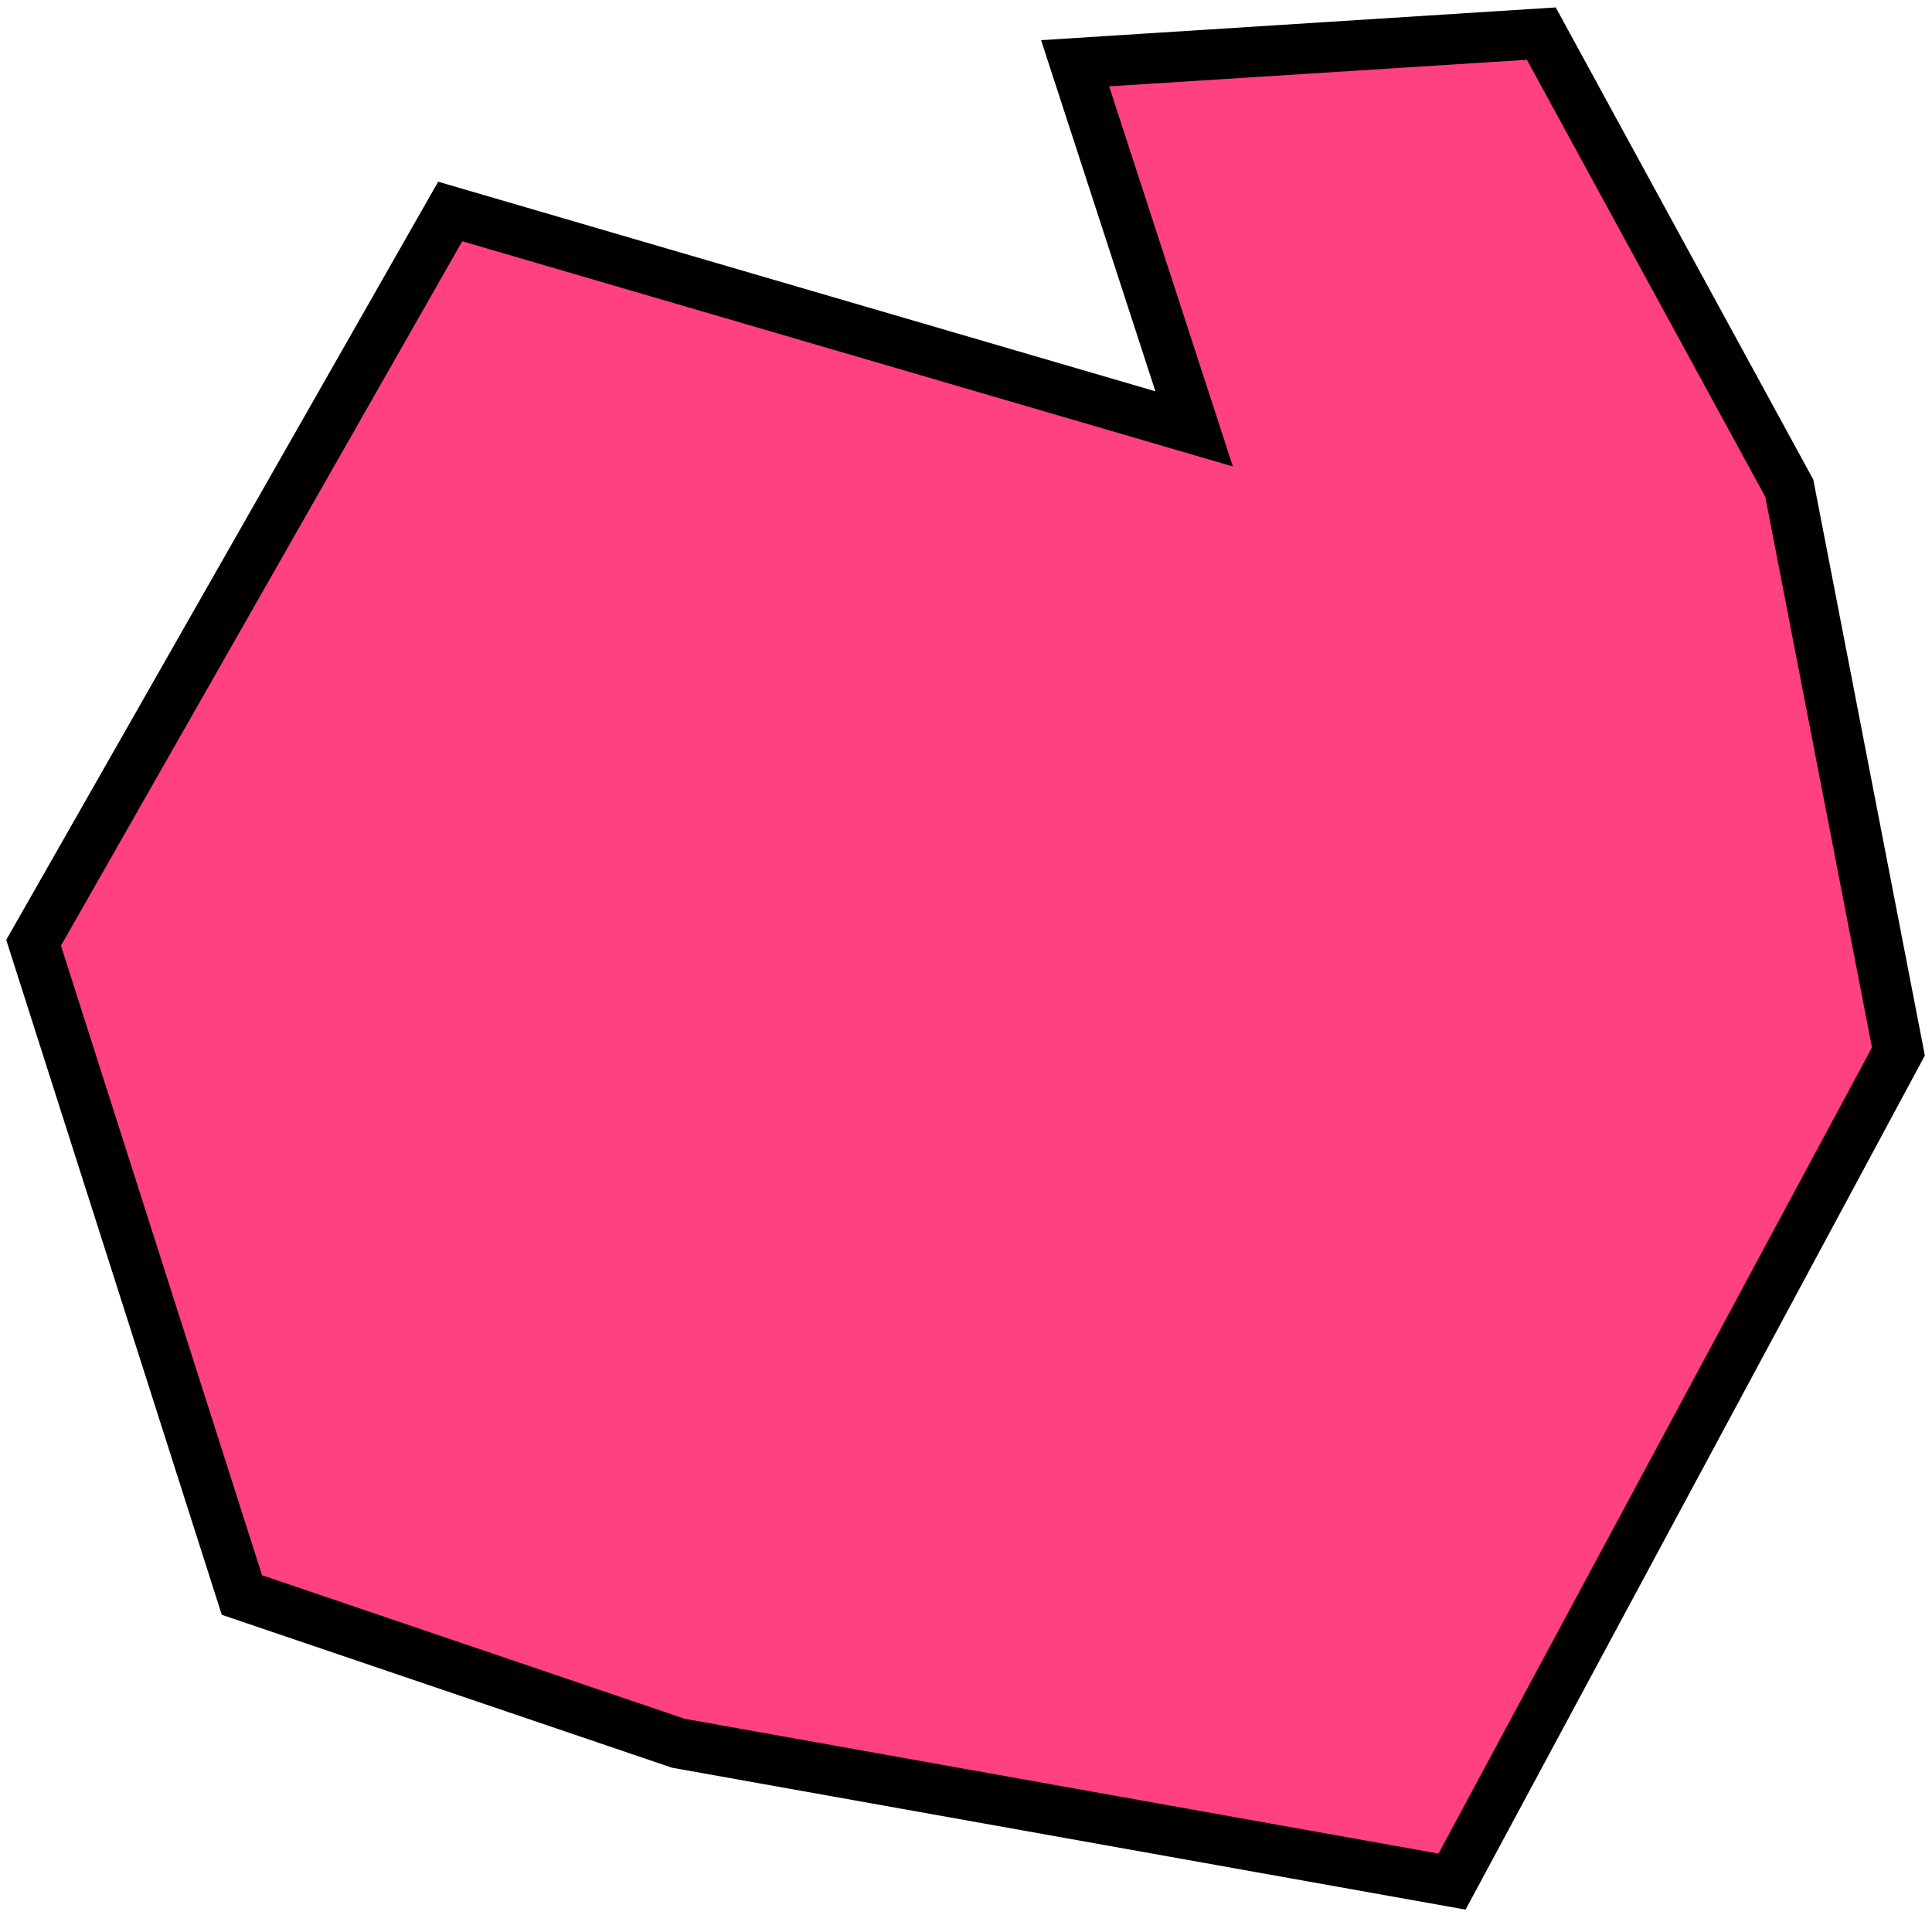 <?xml version="1.0" encoding="UTF-8"?> <svg xmlns="http://www.w3.org/2000/svg" width="115" height="114" viewBox="0 0 115 114" fill="none"><path d="M91.745 2L63.995 3.765L71.08 25.529L26.798 12.588L2 56.118L14.399 94.941L40.378 103.765L86.431 112L113 62.588L106.505 29.059L91.745 2Z" fill="#FF4081" stroke="black" stroke-width="3"></path></svg> 